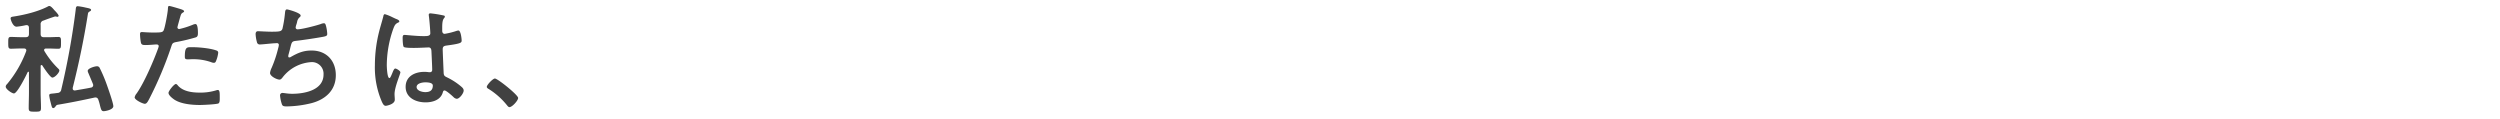 <svg xmlns="http://www.w3.org/2000/svg" width="1007" height="48" viewBox="0 0 1007 48"><g transform="translate(-9557 -1421)"><path d="M0,0H1007V48H0Z" transform="translate(9557 1421)" fill="none"/><path d="M11.664-4.992c0,2.16-.1,4.368-.1,6.528,0,1.44.576,1.44,2.448,1.44,2.016,0,2.5,0,2.5-1.488,0-2.16-.144-4.32-.144-6.48V-15.36c0-.24.1-.432.336-.432a.436.436,0,0,1,.336.144c.528.864,3.216,4.9,4.032,4.9,1.056,0,2.832-2.016,2.832-2.832,0-.384-.24-.576-.48-.816a34.19,34.19,0,0,1-5.52-7.008c-.048-.144-.144-.24-.144-.384,0-.528.432-.672.816-.672h.816c1.488,0,3.072.1,4.08.1,1.1,0,1.1-.576,1.1-2.352,0-1.824.048-2.4-1.1-2.4s-2.592.1-4.08.1h-1.68c-.96,0-1.344-.384-1.344-1.344v-3.7a1.467,1.467,0,0,1,1.2-1.68c1.1-.432,2.832-1.056,4.608-1.632.192,0,.384.048.528.048a1.4,1.4,0,0,0,.432.1.474.474,0,0,0,.48-.432c0-.384-.96-1.488-1.536-2.064l-.24-.24c-.384-.48-1.344-1.632-1.968-1.632a.811.811,0,0,0-.48.144C15.456-37.344,9.84-36,5.424-35.328c-.624.1-1.152.144-1.152.768,0,.384.864,3.312,2.4,3.312a31.076,31.076,0,0,0,3.792-.624h.288c.672,0,.912.48.912,1.056v2.448c0,.96-.384,1.344-1.3,1.344H8.5c-1.488,0-2.928-.1-4.08-.1-1.1,0-1.1.576-1.1,2.3,0,1.872,0,2.448,1.1,2.448,1.008,0,2.544-.1,4.08-.1H9.648c.48,0,.96.192.96.768a1.781,1.781,0,0,1-.1.432A45.259,45.259,0,0,1,2.832-8.112,1.5,1.5,0,0,0,2.3-7.1c0,1.056,2.544,2.736,3.312,2.736,1.344,0,4.9-7.2,5.52-8.544a.324.324,0,0,1,.288-.192c.192,0,.24.144.24.336ZM30.48-37.968A301.109,301.109,0,0,1,24.672-5.9,1.552,1.552,0,0,1,23.136-4.56c-.672.1-1.3.192-1.968.24-.96.1-1.344.144-1.344.768a18.35,18.35,0,0,0,.528,2.64c.48,1.872.576,2.448,1.1,2.448.432,0,.72-.432.96-.72A1.159,1.159,0,0,1,23.28.192c4.944-.816,9.888-1.824,14.736-2.88a1.481,1.481,0,0,1,.432-.048c.72,0,1.008.432,1.2,1.008a21.7,21.7,0,0,1,.672,2.4c.432,1.584.576,2.112,1.488,2.112.624,0,3.84-.576,3.84-2.016,0-1.248-2.112-7.2-2.64-8.688a59.227,59.227,0,0,0-2.832-6.672,1.163,1.163,0,0,0-1.1-.72c-.864,0-3.744.816-3.744,1.872a2.3,2.3,0,0,0,.24.816c.624,1.488,1.248,2.928,1.872,4.464a1.42,1.42,0,0,1,.1.48.988.988,0,0,1-.912.96c-.912.24-5.28.96-6.384,1.152h-.192a.73.73,0,0,1-.768-.768v-.288c2.5-9.888,4.56-19.824,6.144-29.9a1.1,1.1,0,0,1,.624-.816c.432-.24.624-.384.624-.672,0-.528-.96-.672-2.3-.96A24.225,24.225,0,0,0,31.3-39.5C30.528-39.5,30.576-38.736,30.48-37.968ZM70.848-8.16c-.768,0-2.976,2.832-2.976,3.552,0,1.008,1.584,2.208,2.352,2.736C72.912-.1,77.328.288,80.5.288c1.2,0,6.624-.24,7.488-.624.576-.336.528-1.44.528-2.4,0-1.92,0-3.024-.816-3.024a1.705,1.705,0,0,0-.48.1A21.682,21.682,0,0,1,80.4-4.7c-2.928,0-6.576-.432-8.688-2.784C71.52-7.728,71.184-8.16,70.848-8.16Zm3.6-10.992c0,.816.24,1.056,1.2,1.056.624,0,1.2-.048,1.824-.048a21.55,21.55,0,0,1,7.632,1.2,2.58,2.58,0,0,0,1.008.24c.48,0,.672-.192.864-.624a12.057,12.057,0,0,0,.912-3.36.9.9,0,0,0-.672-.96c-2.4-.912-7.1-1.344-9.648-1.344C75.312-22.992,74.448-23.28,74.448-19.152ZM68.16-39.6c-.48,0-.48.48-.528,1.2-.048,1.392-1.2,7.776-1.776,8.736-.432.72-1.152.768-4.224.768-2.064,0-4.08-.192-4.512-.192-.576,0-.72.336-.72.864a20.606,20.606,0,0,0,.384,3.5c.288.912,1.056.864,2.016.864,1.488,0,3.6-.24,4.272-.24.48,0,.864.24.864.72a7.321,7.321,0,0,1-.384,1.248c-1.872,5.088-5.472,13.44-8.5,17.76a3.583,3.583,0,0,0-.816,1.584c0,1.056,3.312,2.592,4.08,2.592.72,0,1.1-.672,1.728-1.824a149.543,149.543,0,0,0,8.928-21.168c.432-1.344.576-1.584,1.968-1.872a72.227,72.227,0,0,0,7.872-1.872c.816-.24.912-.912.912-1.728,0-.72,0-3.648-.96-3.648a2.58,2.58,0,0,0-1.008.24,33.858,33.858,0,0,1-5.568,1.776.707.707,0,0,1-.72-.72c0-.24,1.008-3.744,1.152-4.272.336-1.056.384-1.248,1.1-1.68.144-.1.432-.24.432-.48,0-.528-1.344-.864-1.776-1.008C71.76-38.64,68.592-39.6,68.16-39.6Zm47.424,1.392c-.768,0-.72,1.056-.816,1.728a46.144,46.144,0,0,1-1.008,6.1c-.432,1.008-.96,1.152-4.368,1.152-1.92,0-4.752-.192-5.424-.192-.24,0-1.008-.048-1.008,1.2a14.567,14.567,0,0,0,.528,3.168,1.127,1.127,0,0,0,1.248.96c.96,0,4.7-.432,5.808-.48.288,0,.72-.048,1.008-.048a.693.693,0,0,1,.768.72,5.32,5.32,0,0,1-.24,1.2,48.432,48.432,0,0,1-2.64,7.968,6.776,6.776,0,0,0-.672,2.112c0,1.344,2.736,2.688,3.84,2.688.576,0,1.008-.624,1.344-1.056a15.789,15.789,0,0,1,11.616-6A4.678,4.678,0,0,1,130.32-12c0,6.336-7.632,7.776-12.624,7.776-1.824,0-3.264-.336-3.888-.336A.957.957,0,0,0,112.8-3.552a14.8,14.8,0,0,0,.624,3.168c.288,1.008.528,1.248,2.112,1.248A43.909,43.909,0,0,0,125.568-.48c5.568-1.488,9.7-5.184,9.7-11.232,0-5.9-3.84-9.936-9.744-9.936-3.36,0-5.52.96-8.4,2.592a1.007,1.007,0,0,1-.528.192c-.336,0-.48-.144-.48-.432a2.718,2.718,0,0,1,.144-.864c.288-1.056.528-1.92.672-2.592.576-2.256.624-2.592,2.208-2.784,2.688-.288,8.352-1.152,10.944-1.632,1.2-.24,1.728-.384,1.728-1.152a15.347,15.347,0,0,0-.432-2.976c-.192-.672-.288-1.344-.912-1.344a3.974,3.974,0,0,0-1.3.336c-1.824.624-7.536,2.112-9.264,2.112a.735.735,0,0,1-.816-.72,5.455,5.455,0,0,1,.288-1.2c.144-.384.192-.672.288-.96a3.128,3.128,0,0,1,1.008-1.968.892.892,0,0,0,.432-.72C121.1-36.816,116.064-38.208,115.584-38.208ZM174.336-7.536c0,1.968-1.2,2.64-3.024,2.64-1.2,0-3.5-.528-3.5-2.064,0-1.488,2.352-1.872,3.456-1.872C172.176-8.832,174.336-8.784,174.336-7.536Zm-.96-29.088a.588.588,0,0,0-.672.672c0,.144.048.336.048.48.192,1.2.576,5.856.576,6.864,0,1.056-1.1,1.152-2.256,1.152H170.3c-2.5,0-6.768-.48-7.344-.48-.72,0-.768.576-.768,1.2s.048,3.36.48,3.648c.432.336,2.448.384,3.648.384h.624c1.92,0,5.328-.192,5.712-.192,1.2,0,1.1,1.344,1.152,1.824.048,1.392.288,5.952.288,7.152,0,.624-.288,1.008-.96,1.008H172.8a12.294,12.294,0,0,0-1.872-.144c-3.744,0-7.536,1.728-7.536,6.048,0,4.416,4.176,6.24,8.016,6.24,2.88,0,6.1-.96,6.96-4.032.1-.384.24-.768.72-.768.624,0,3.024,2.112,3.552,2.64a2.2,2.2,0,0,0,1.344.72c1.1,0,2.784-2.208,2.784-3.312,0-.816-.672-1.344-1.248-1.824a26.654,26.654,0,0,0-5.184-3.36c-1.056-.528-1.536-.624-1.632-1.872-.048-1.248-.384-8.592-.384-9.552,0-1.2.576-1.392,1.632-1.536,5.664-.768,6-1.1,6-2.016,0-.72-.336-4.032-1.3-4.032a3.827,3.827,0,0,0-.72.144,30.516,30.516,0,0,1-4.8,1.2c-.72,0-1.008-.576-1.008-1.248V-30.96c0-2.112.24-2.928.528-3.408.24-.432.528-.528.528-.96,0-.288-.24-.384-.48-.432A45.423,45.423,0,0,0,173.376-36.624ZM158.112-35.04a18.179,18.179,0,0,0-3.072-1.248c-.432,0-.576.48-.624.816-.528,2.112-1.2,4.176-1.728,6.288a55.135,55.135,0,0,0-1.68,13.44A34.563,34.563,0,0,0,153.84-.96c.336.672.72,1.584,1.536,1.584.24,0,3.648-.576,3.648-2.448,0-.768-.1-1.536-.1-2.3,0-2.784,2.352-8.064,2.352-8.736,0-.576-1.536-1.536-2.064-1.536-.576,0-1.056,1.584-1.3,2.112-.48,1.1-.72,1.728-1.056,1.728-.912,0-1.056-4.56-1.056-5.328a44.316,44.316,0,0,1,2.64-14.592c.576-1.488.864-1.92,1.968-2.448.24-.1.432-.192.432-.48,0-.48-.864-.816-1.248-.96C159.312-34.464,158.736-34.752,158.112-35.04ZM196.08-7.008c0,.432.528.72.864.912a29.563,29.563,0,0,1,7.3,6.528c.24.288.576.72.96.72,1.1,0,3.5-2.64,3.5-3.7,0-1.2-8.256-7.824-9.36-7.824C198.528-10.368,196.08-7.824,196.08-7.008Z" transform="translate(9557 1463)" fill="#414141"/></g></svg>